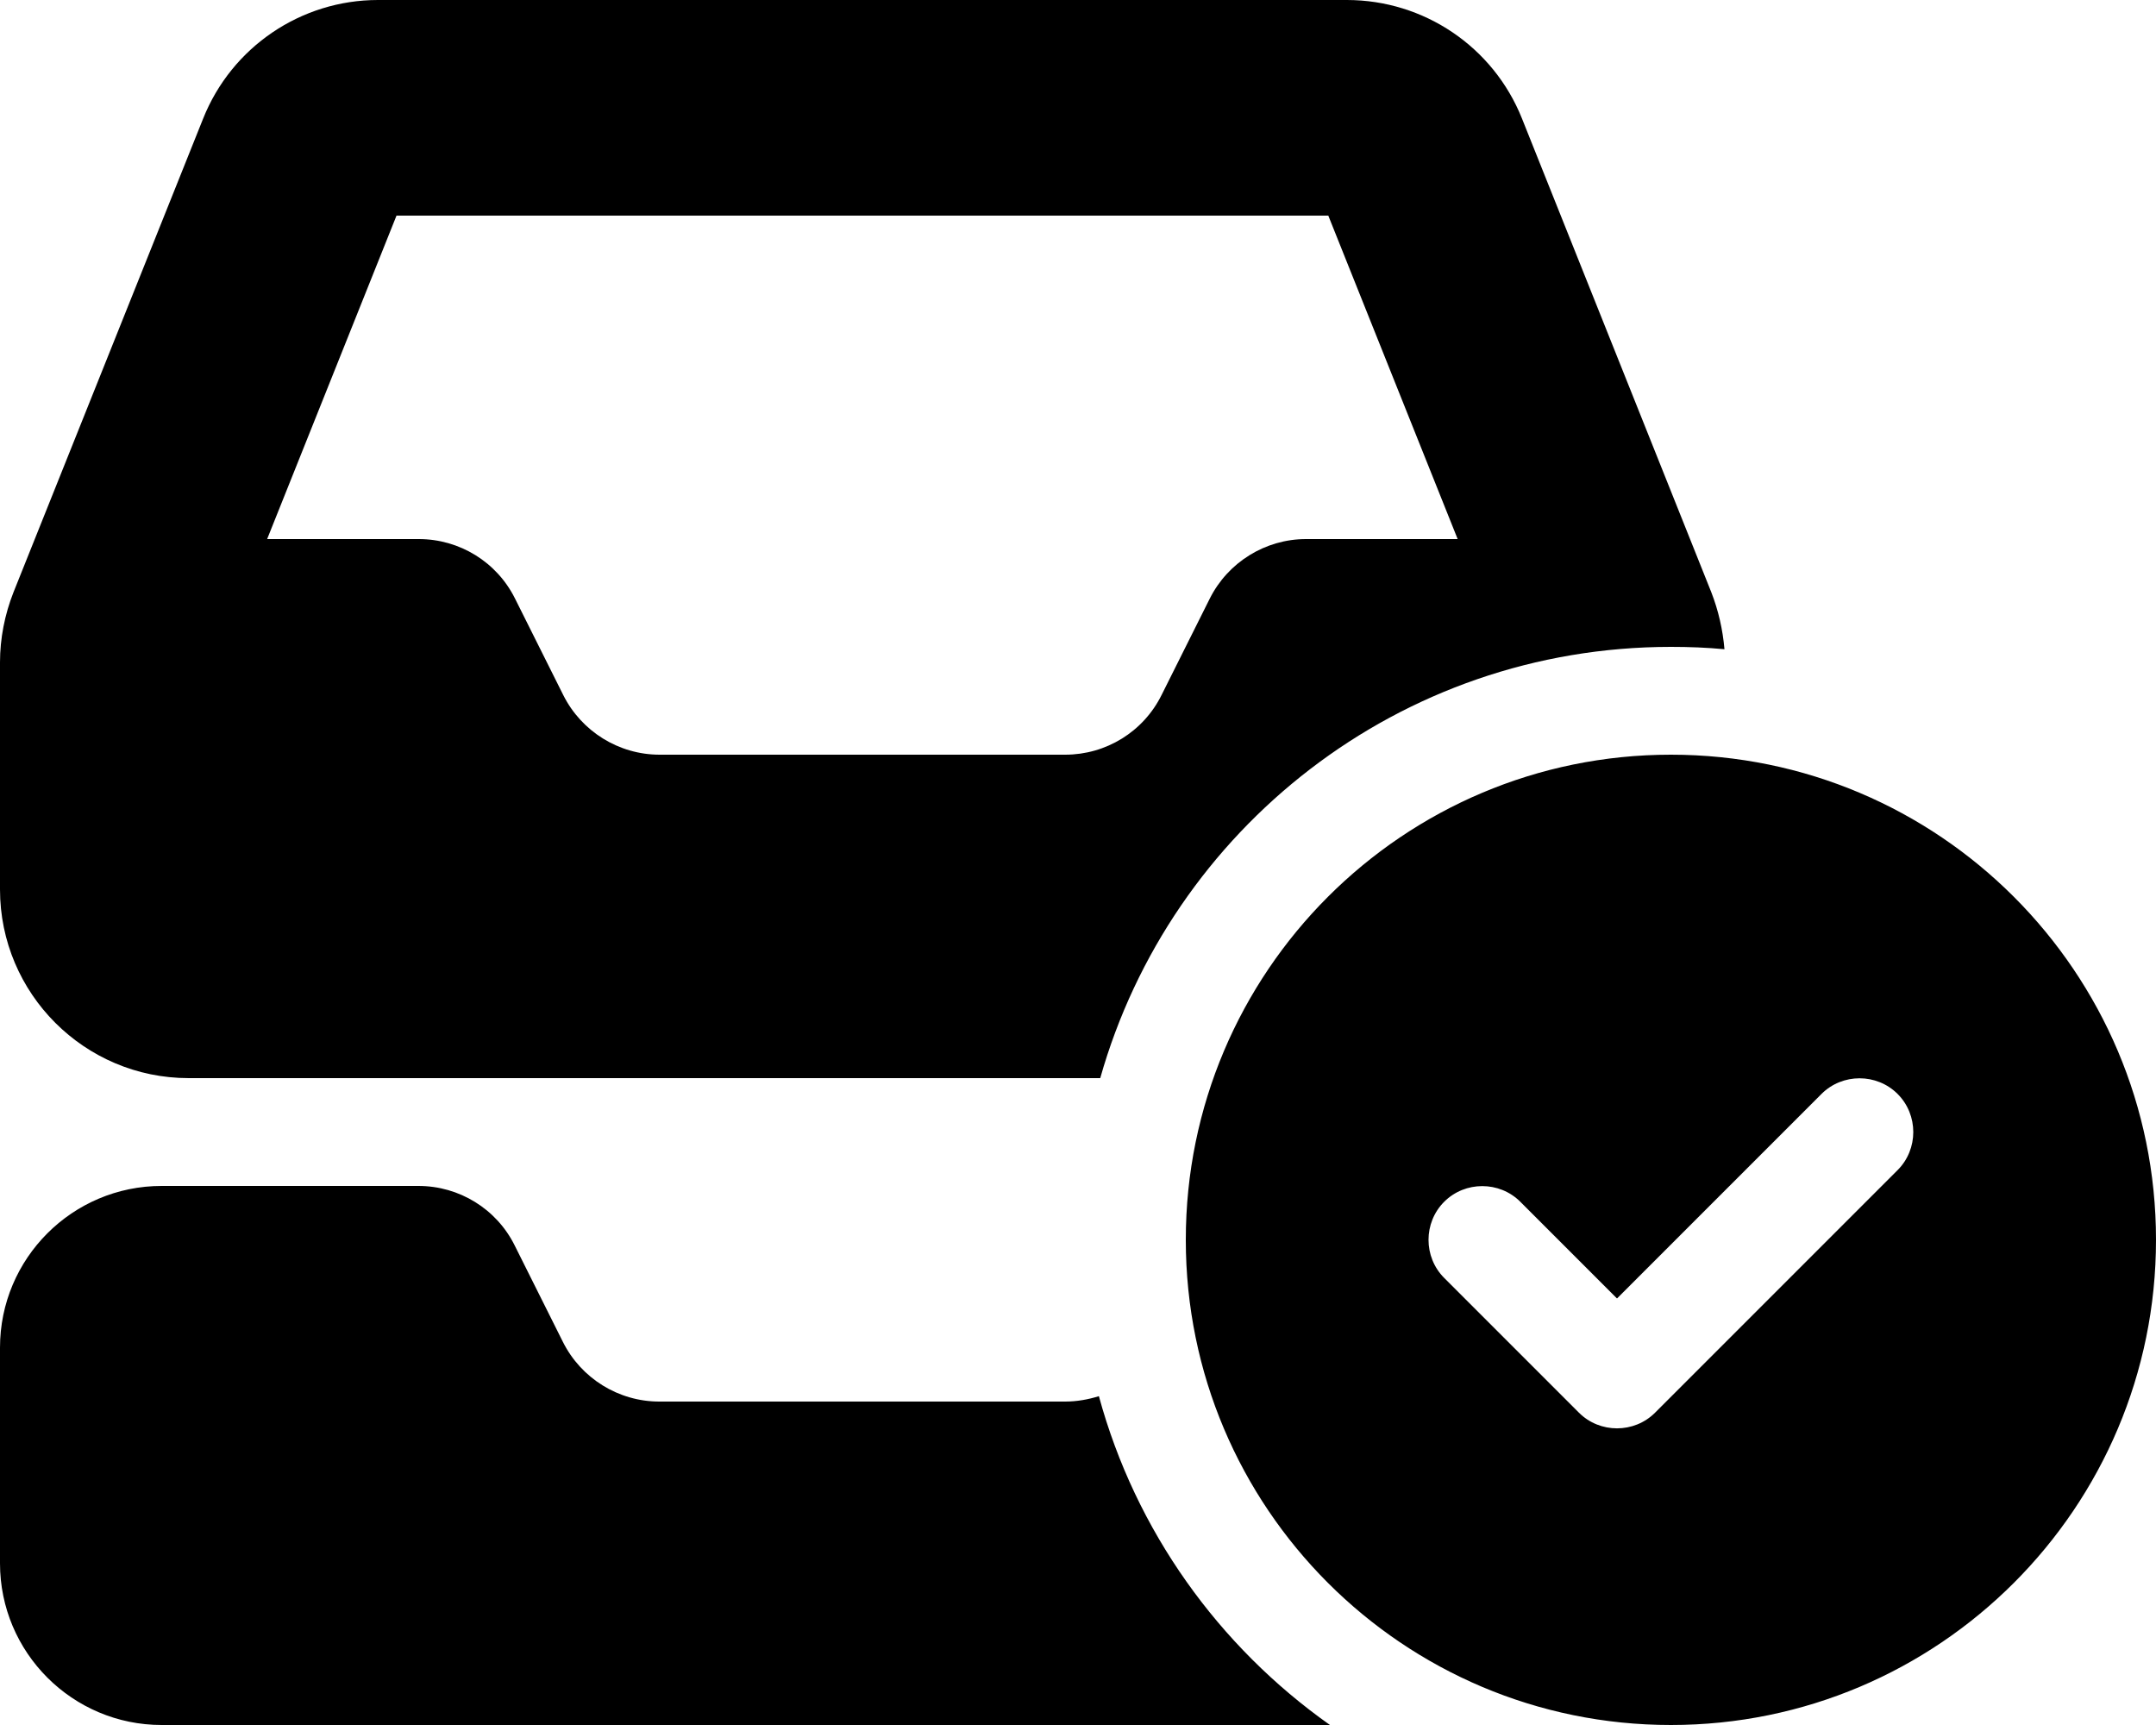 <svg xmlns="http://www.w3.org/2000/svg" viewBox="0 0 640 512"><path d="M0 196.6c0-7.1 1.4-14.2 4-20.8L60.3 35.2C68.8 13.9 89.4 0 112.2 0L399.8 0c22.9 0 43.5 13.9 52 35.2L508 175.8c2.1 5.4 3.4 11.1 3.9 16.9c-5.2-.5-10.5-.7-15.9-.7c-80.6 0-148.5 54.1-169.4 128L56 320c-30.9 0-56-25.1-56-56l0-67.4zM0 400c0-26.5 21.5-48 48-48l76.2 0c12.1 0 23.2 6.8 28.6 17.7l14.3 28.6c5.4 10.8 16.5 17.7 28.6 17.7l120.5 0c3.4 0 6.8-.6 10-1.6c10.9 40 35.6 74.3 68.6 97.6L48 512c-26.5 0-48-21.5-48-48l0-64zM79.3 160l45 0c12.1 0 23.2 6.8 28.6 17.7l14.3 28.6c5.4 10.8 16.5 17.7 28.6 17.7l120.4 0c12.1 0 23.2-6.8 28.6-17.7l14.3-28.6c5.4-10.8 16.5-17.7 28.6-17.7l45 0L394.3 64 117.7 64 79.3 160zM352 368c0-79.5 64.5-144 144-144s144 64.5 144 144s-64.5 144-144 144s-144-64.5-144-144zm76.7-11.3c-6.2 6.2-6.2 16.4 0 22.6l40 40c6.2 6.2 16.4 6.2 22.6 0l72-72c6.2-6.2 6.2-16.4 0-22.6s-16.4-6.2-22.6 0L480 385.4l-28.7-28.7c-6.2-6.2-16.4-6.2-22.6 0z"></path></svg>